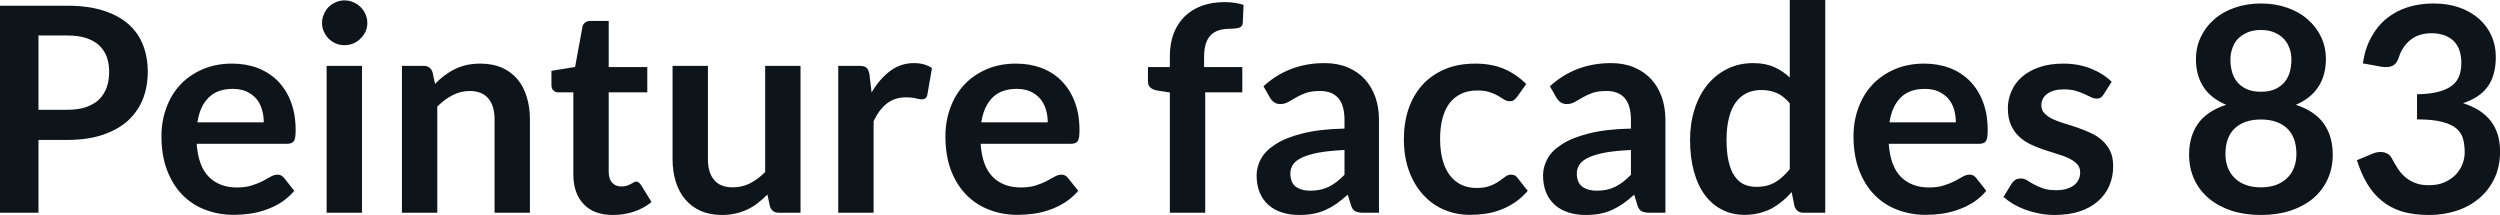 <svg fill="#0d141a" viewBox="0 0 200.836 17.273" height="100%" width="100%" xmlns="http://www.w3.org/2000/svg"><path preserveAspectRatio="none" d="M5.42 11.24L3.09 11.24L3.09 17.09L0 17.09L0 0.46L5.42 0.46Q7.08 0.46 8.30 0.85Q9.52 1.24 10.32 1.94Q11.11 2.64 11.49 3.62Q11.87 4.60 11.87 5.76L11.87 5.76Q11.87 6.97 11.47 7.98Q11.06 8.98 10.26 9.71Q9.45 10.43 8.25 10.83Q7.04 11.24 5.42 11.24L5.42 11.24ZM3.09 2.85L3.09 8.82L5.42 8.82Q6.27 8.82 6.90 8.61Q7.53 8.39 7.95 8.00Q8.36 7.60 8.57 7.03Q8.77 6.46 8.77 5.76L8.77 5.76Q8.77 5.09 8.57 4.55Q8.36 4.01 7.95 3.63Q7.53 3.25 6.90 3.05Q6.27 2.85 5.42 2.85L5.42 2.85L3.09 2.85ZM18.64 5.11L18.64 5.11Q19.76 5.11 20.69 5.46Q21.63 5.82 22.31 6.50Q22.99 7.19 23.37 8.18Q23.75 9.18 23.75 10.45L23.75 10.45Q23.75 10.78 23.72 10.99Q23.69 11.20 23.62 11.32Q23.54 11.44 23.41 11.49Q23.29 11.55 23.09 11.55L23.09 11.55L15.80 11.55Q15.93 13.36 16.78 14.21Q17.63 15.06 19.03 15.06L19.03 15.06Q19.72 15.06 20.22 14.90Q20.72 14.74 21.10 14.55Q21.47 14.35 21.75 14.19Q22.03 14.03 22.30 14.03L22.30 14.03Q22.47 14.03 22.60 14.10Q22.72 14.17 22.82 14.29L22.82 14.29L23.64 15.33Q23.17 15.88 22.59 16.26Q22.00 16.63 21.36 16.85Q20.72 17.08 20.06 17.17Q19.40 17.26 18.78 17.26L18.78 17.26Q17.55 17.26 16.49 16.85Q15.43 16.45 14.65 15.65Q13.87 14.85 13.42 13.67Q12.97 12.49 12.97 10.94L12.97 10.94Q12.97 9.73 13.36 8.67Q13.75 7.60 14.48 6.81Q15.21 6.03 16.27 5.57Q17.32 5.11 18.64 5.11ZM18.70 7.14L18.70 7.14Q17.46 7.14 16.76 7.84Q16.05 8.54 15.86 9.83L15.86 9.83L21.19 9.83Q21.19 9.28 21.04 8.79Q20.90 8.30 20.59 7.93Q20.27 7.57 19.80 7.35Q19.33 7.14 18.70 7.14ZM26.24 5.29L29.08 5.29L29.08 17.09L26.24 17.09L26.24 5.29ZM29.51 1.85L29.51 1.85Q29.51 2.22 29.36 2.54Q29.21 2.86 28.96 3.10Q28.72 3.35 28.38 3.49Q28.05 3.63 27.67 3.63L27.67 3.63Q27.30 3.63 26.97 3.49Q26.65 3.35 26.40 3.10Q26.16 2.86 26.02 2.54Q25.87 2.22 25.87 1.85L25.87 1.85Q25.87 1.47 26.02 1.14Q26.16 0.80 26.40 0.56Q26.65 0.32 26.97 0.18Q27.30 0.03 27.67 0.03L27.67 0.03Q28.05 0.03 28.38 0.18Q28.72 0.32 28.96 0.56Q29.21 0.80 29.36 1.14Q29.51 1.47 29.51 1.85ZM35.13 17.09L32.29 17.09L32.29 5.29L34.03 5.29Q34.58 5.29 34.75 5.81L34.75 5.81L34.95 6.74Q35.30 6.37 35.70 6.07Q36.10 5.77 36.54 5.55Q36.98 5.34 37.49 5.22Q38.00 5.11 38.59 5.11L38.59 5.11Q39.56 5.11 40.31 5.43Q41.05 5.76 41.56 6.35Q42.06 6.95 42.31 7.77Q42.57 8.59 42.57 9.58L42.57 9.58L42.57 17.09L39.73 17.09L39.73 9.58Q39.73 8.50 39.23 7.91Q38.73 7.31 37.73 7.31L37.73 7.31Q37.00 7.31 36.35 7.65Q35.71 7.98 35.13 8.56L35.13 8.56L35.13 17.09ZM49.24 17.27L49.24 17.27Q47.71 17.27 46.89 16.40Q46.06 15.54 46.06 14.01L46.06 14.01L46.06 7.42L44.86 7.42Q44.63 7.42 44.46 7.27Q44.30 7.12 44.30 6.82L44.30 6.82L44.30 5.69L46.20 5.38L46.79 2.16Q46.84 1.93 47.01 1.81Q47.17 1.68 47.43 1.68L47.43 1.68L48.90 1.68L48.90 5.39L52.00 5.39L52.00 7.42L48.90 7.42L48.90 13.81Q48.90 14.36 49.17 14.67Q49.45 14.98 49.91 14.98L49.91 14.98Q50.17 14.98 50.35 14.92Q50.53 14.86 50.66 14.79Q50.80 14.72 50.90 14.66Q51.00 14.59 51.11 14.59L51.11 14.59Q51.23 14.59 51.31 14.66Q51.39 14.72 51.49 14.85L51.49 14.85L52.34 16.23Q51.72 16.74 50.91 17.01Q50.11 17.27 49.24 17.27ZM54.03 5.29L56.87 5.29L56.87 12.79Q56.87 13.87 57.37 14.46Q57.87 15.05 58.87 15.05L58.87 15.05Q59.60 15.05 60.25 14.73Q60.89 14.40 61.47 13.82L61.47 13.82L61.47 5.29L64.31 5.29L64.31 17.09L62.57 17.09Q62.02 17.09 61.85 16.57L61.85 16.57L61.65 15.63Q61.28 16.00 60.89 16.30Q60.50 16.61 60.06 16.82Q59.62 17.03 59.10 17.15Q58.59 17.27 58.01 17.27L58.01 17.27Q57.04 17.27 56.30 16.95Q55.56 16.62 55.05 16.02Q54.54 15.42 54.29 14.60Q54.03 13.78 54.03 12.79L54.03 12.79L54.03 5.29ZM70.18 17.09L67.34 17.09L67.34 5.29L69.01 5.29Q69.45 5.29 69.62 5.45Q69.79 5.61 69.85 6.00L69.85 6.00L70.02 7.43Q70.66 6.34 71.51 5.70Q72.36 5.07 73.42 5.07L73.42 5.07Q74.29 5.07 74.87 5.47L74.87 5.47L74.50 7.60Q74.46 7.81 74.35 7.89Q74.23 7.98 74.04 7.98L74.04 7.98Q73.86 7.98 73.57 7.90Q73.27 7.82 72.77 7.82L72.77 7.82Q71.89 7.82 71.25 8.31Q70.62 8.80 70.18 9.74L70.18 9.74L70.18 17.09ZM81.62 5.11L81.62 5.11Q82.73 5.11 83.67 5.46Q84.61 5.82 85.28 6.50Q85.96 7.19 86.34 8.18Q86.72 9.18 86.72 10.45L86.72 10.45Q86.72 10.78 86.69 10.99Q86.66 11.20 86.59 11.32Q86.51 11.44 86.39 11.49Q86.26 11.55 86.07 11.55L86.07 11.55L78.78 11.55Q78.90 13.36 79.75 14.21Q80.60 15.06 82.01 15.06L82.01 15.06Q82.70 15.06 83.20 14.90Q83.70 14.74 84.07 14.55Q84.44 14.35 84.73 14.19Q85.01 14.03 85.27 14.03L85.27 14.03Q85.45 14.03 85.57 14.10Q85.70 14.17 85.79 14.29L85.79 14.29L86.62 15.33Q86.15 15.88 85.56 16.26Q84.97 16.63 84.34 16.85Q83.70 17.08 83.04 17.17Q82.37 17.26 81.75 17.26L81.75 17.26Q80.52 17.26 79.47 16.85Q78.41 16.45 77.63 15.65Q76.84 14.85 76.39 13.67Q75.95 12.49 75.95 10.94L75.95 10.94Q75.95 9.73 76.34 8.67Q76.73 7.60 77.46 6.81Q78.19 6.03 79.24 5.57Q80.29 5.11 81.62 5.11ZM81.67 7.14L81.67 7.14Q80.43 7.14 79.73 7.84Q79.03 8.54 78.83 9.83L78.83 9.83L84.17 9.83Q84.17 9.28 84.02 8.79Q83.87 8.30 83.56 7.93Q83.25 7.57 82.78 7.35Q82.31 7.14 81.67 7.14ZM96.82 17.09L93.98 17.09L93.98 7.43L92.95 7.27Q92.62 7.21 92.42 7.04Q92.22 6.87 92.22 6.55L92.22 6.55L92.22 5.39L93.98 5.39L93.98 4.52Q93.98 3.51 94.28 2.70Q94.59 1.90 95.16 1.33Q95.73 0.77 96.54 0.47Q97.36 0.17 98.38 0.17L98.38 0.17Q99.20 0.17 99.90 0.39L99.90 0.39L99.84 1.82Q99.82 2.15 99.53 2.23Q99.25 2.31 98.87 2.31L98.87 2.31Q98.36 2.31 97.96 2.42Q97.57 2.53 97.29 2.80Q97.01 3.07 96.87 3.51Q96.73 3.96 96.73 4.61L96.73 4.61L96.73 5.39L99.80 5.39L99.80 7.42L96.82 7.42L96.82 17.09ZM110.78 9.64L110.78 17.09L109.50 17.09Q109.10 17.09 108.87 16.97Q108.64 16.85 108.53 16.48L108.53 16.48L108.27 15.64Q107.82 16.04 107.39 16.35Q106.96 16.65 106.50 16.86Q106.04 17.07 105.52 17.17Q105.01 17.27 104.37 17.27L104.37 17.27Q103.63 17.27 102.99 17.07Q102.36 16.87 101.91 16.47Q101.45 16.07 101.20 15.47Q100.95 14.87 100.95 14.08L100.95 14.08Q100.95 13.41 101.30 12.76Q101.65 12.11 102.47 11.59Q103.28 11.06 104.64 10.72Q106.00 10.37 108.01 10.33L108.01 10.33L108.01 9.64Q108.01 8.45 107.51 7.88Q107.01 7.31 106.05 7.31L106.05 7.31Q105.36 7.31 104.90 7.47Q104.44 7.64 104.10 7.84Q103.76 8.04 103.48 8.20Q103.19 8.36 102.84 8.36L102.84 8.36Q102.56 8.36 102.35 8.21Q102.14 8.06 102.02 7.84L102.02 7.84L101.50 6.93Q103.53 5.07 106.41 5.07L106.41 5.07Q107.44 5.07 108.26 5.41Q109.07 5.75 109.63 6.35Q110.19 6.96 110.49 7.80Q110.78 8.64 110.78 9.64L110.78 9.64ZM105.26 15.32L105.26 15.32Q105.70 15.32 106.06 15.24Q106.43 15.16 106.76 15.00Q107.09 14.83 107.39 14.60Q107.70 14.36 108.01 14.04L108.01 14.04L108.01 12.05Q106.77 12.11 105.93 12.26Q105.10 12.42 104.59 12.66Q104.09 12.90 103.87 13.22Q103.66 13.55 103.66 13.93L103.66 13.93Q103.66 14.67 104.10 15.00Q104.55 15.32 105.26 15.32ZM122.61 6.75L121.87 7.79Q121.74 7.95 121.62 8.04Q121.50 8.13 121.27 8.13L121.27 8.13Q121.05 8.13 120.84 8.00Q120.63 7.87 120.35 7.70Q120.06 7.53 119.66 7.40Q119.27 7.27 118.68 7.27L118.68 7.27Q117.93 7.27 117.37 7.54Q116.81 7.81 116.43 8.31Q116.06 8.82 115.87 9.54Q115.69 10.26 115.69 11.17L115.69 11.17Q115.69 12.11 115.89 12.85Q116.09 13.58 116.47 14.08Q116.85 14.58 117.39 14.84Q117.93 15.10 118.61 15.10L118.61 15.10Q119.29 15.10 119.71 14.93Q120.13 14.77 120.42 14.56Q120.70 14.36 120.92 14.20Q121.13 14.03 121.39 14.03L121.39 14.03Q121.74 14.03 121.91 14.29L121.91 14.29L122.73 15.33Q122.26 15.88 121.70 16.26Q121.15 16.63 120.56 16.85Q119.97 17.08 119.34 17.17Q118.70 17.26 118.08 17.26L118.08 17.26Q116.99 17.26 116.02 16.85Q115.06 16.45 114.34 15.66Q113.62 14.88 113.20 13.75Q112.78 12.62 112.78 11.17L112.78 11.17Q112.78 9.87 113.15 8.76Q113.53 7.65 114.25 6.84Q114.98 6.03 116.05 5.57Q117.12 5.11 118.51 5.11L118.51 5.11Q119.83 5.11 120.82 5.53Q121.82 5.96 122.61 6.75L122.61 6.75ZM133.79 9.64L133.79 17.09L132.51 17.09Q132.11 17.09 131.88 16.97Q131.65 16.85 131.54 16.48L131.54 16.48L131.28 15.64Q130.84 16.04 130.40 16.35Q129.97 16.65 129.51 16.86Q129.05 17.07 128.54 17.17Q128.02 17.27 127.39 17.27L127.39 17.27Q126.64 17.27 126.01 17.07Q125.37 16.87 124.92 16.47Q124.46 16.07 124.21 15.47Q123.96 14.87 123.96 14.08L123.96 14.08Q123.96 13.41 124.31 12.76Q124.66 12.11 125.48 11.59Q126.29 11.06 127.65 10.72Q129.01 10.37 131.02 10.33L131.02 10.33L131.02 9.64Q131.02 8.45 130.52 7.88Q130.02 7.31 129.06 7.31L129.06 7.31Q128.37 7.31 127.91 7.47Q127.45 7.64 127.12 7.84Q126.78 8.04 126.49 8.20Q126.20 8.36 125.86 8.36L125.86 8.36Q125.57 8.36 125.36 8.21Q125.15 8.06 125.03 7.84L125.03 7.84L124.51 6.93Q126.55 5.07 129.42 5.07L129.42 5.07Q130.46 5.07 131.27 5.41Q132.08 5.75 132.64 6.35Q133.20 6.96 133.50 7.80Q133.79 8.64 133.79 9.64L133.79 9.64ZM128.27 15.32L128.27 15.32Q128.71 15.32 129.08 15.24Q129.44 15.16 129.77 15.00Q130.10 14.83 130.40 14.60Q130.71 14.36 131.02 14.04L131.02 14.04L131.02 12.05Q129.78 12.11 128.94 12.26Q128.11 12.42 127.60 12.66Q127.10 12.90 126.89 13.22Q126.67 13.55 126.67 13.93L126.67 13.93Q126.67 14.67 127.12 15.00Q127.56 15.32 128.27 15.32ZM146.63 17.09L144.89 17.09Q144.34 17.09 144.16 16.57L144.16 16.57L143.93 15.43Q143.57 15.85 143.16 16.18Q142.76 16.51 142.30 16.76Q141.83 17.00 141.29 17.13Q140.76 17.26 140.14 17.26L140.14 17.26Q139.17 17.26 138.37 16.86Q137.56 16.46 136.98 15.69Q136.40 14.93 136.09 13.80Q135.77 12.67 135.77 11.22L135.77 11.22Q135.77 9.91 136.13 8.79Q136.48 7.66 137.15 6.83Q137.82 6.00 138.75 5.54Q139.68 5.07 140.84 5.07L140.84 5.07Q141.83 5.07 142.53 5.39Q143.23 5.70 143.78 6.23L143.78 6.23L143.78 0L146.63 0L146.63 17.09ZM141.10 15.01L141.10 15.01Q141.99 15.01 142.61 14.64Q143.23 14.27 143.78 13.59L143.78 13.59L143.78 8.30Q143.30 7.72 142.73 7.47Q142.16 7.23 141.51 7.23L141.51 7.23Q140.86 7.23 140.34 7.47Q139.82 7.72 139.45 8.21Q139.09 8.69 138.90 9.45Q138.70 10.20 138.70 11.22L138.70 11.22Q138.70 12.26 138.87 12.98Q139.03 13.70 139.35 14.15Q139.66 14.60 140.10 14.81Q140.55 15.01 141.10 15.01ZM154.57 5.11L154.57 5.11Q155.69 5.11 156.62 5.46Q157.56 5.82 158.24 6.50Q158.92 7.19 159.30 8.18Q159.68 9.18 159.68 10.45L159.68 10.45Q159.68 10.78 159.65 10.99Q159.62 11.20 159.55 11.32Q159.47 11.44 159.34 11.49Q159.22 11.55 159.02 11.55L159.02 11.55L151.73 11.55Q151.86 13.36 152.71 14.21Q153.56 15.06 154.96 15.06L154.96 15.06Q155.65 15.06 156.15 14.90Q156.65 14.74 157.03 14.55Q157.40 14.35 157.68 14.19Q157.96 14.03 158.23 14.03L158.23 14.03Q158.40 14.03 158.53 14.10Q158.65 14.17 158.75 14.29L158.75 14.29L159.57 15.33Q159.10 15.88 158.52 16.26Q157.93 16.63 157.29 16.85Q156.65 17.08 155.99 17.17Q155.33 17.26 154.71 17.26L154.71 17.26Q153.48 17.26 152.42 16.85Q151.36 16.45 150.58 15.65Q149.80 14.85 149.35 13.67Q148.90 12.49 148.90 10.94L148.90 10.94Q148.90 9.73 149.29 8.67Q149.68 7.60 150.41 6.81Q151.14 6.03 152.20 5.57Q153.25 5.11 154.57 5.11ZM154.63 7.14L154.63 7.14Q153.39 7.14 152.69 7.84Q151.98 8.54 151.79 9.83L151.79 9.83L157.12 9.83Q157.12 9.28 156.98 8.79Q156.83 8.30 156.52 7.93Q156.20 7.57 155.73 7.35Q155.26 7.14 154.63 7.14ZM169.64 6.57L168.99 7.59Q168.88 7.77 168.75 7.85Q168.62 7.92 168.43 7.92L168.43 7.92Q168.22 7.92 167.99 7.81Q167.75 7.69 167.44 7.55Q167.13 7.41 166.73 7.29Q166.34 7.18 165.80 7.18L165.80 7.18Q164.96 7.18 164.47 7.53Q163.99 7.89 163.99 8.46L163.99 8.46Q163.99 8.84 164.24 9.10Q164.48 9.36 164.89 9.56Q165.30 9.75 165.82 9.91Q166.34 10.06 166.88 10.25Q167.42 10.43 167.93 10.67Q168.45 10.90 168.86 11.26Q169.27 11.63 169.52 12.13Q169.76 12.64 169.76 13.35L169.76 13.35Q169.76 14.20 169.45 14.92Q169.14 15.64 168.54 16.16Q167.95 16.69 167.07 16.98Q166.19 17.27 165.05 17.27L165.05 17.27Q164.44 17.27 163.86 17.16Q163.28 17.05 162.74 16.86Q162.21 16.66 161.75 16.40Q161.30 16.13 160.95 15.82L160.95 15.82L161.61 14.74Q161.74 14.55 161.91 14.44Q162.08 14.34 162.35 14.34L162.35 14.34Q162.61 14.34 162.85 14.49Q163.08 14.64 163.39 14.81Q163.70 14.98 164.12 15.13Q164.54 15.28 165.19 15.28L165.19 15.28Q165.69 15.28 166.05 15.16Q166.42 15.04 166.65 14.85Q166.89 14.65 167.00 14.39Q167.11 14.13 167.11 13.86L167.11 13.86Q167.11 13.44 166.86 13.18Q166.61 12.91 166.20 12.72Q165.80 12.52 165.27 12.37Q164.75 12.21 164.20 12.03Q163.66 11.84 163.13 11.60Q162.61 11.35 162.20 10.97Q161.79 10.59 161.55 10.04Q161.30 9.49 161.30 8.71L161.30 8.71Q161.30 7.98 161.59 7.33Q161.87 6.67 162.43 6.18Q162.99 5.69 163.82 5.40Q164.66 5.11 165.75 5.11L165.75 5.11Q166.97 5.11 167.97 5.51Q168.97 5.91 169.64 6.57L169.64 6.57ZM181.63 17.27L181.63 17.27Q180.34 17.27 179.28 16.93Q178.22 16.58 177.46 15.95Q176.70 15.32 176.28 14.42Q175.86 13.52 175.86 12.42L175.86 12.42Q175.86 10.95 176.58 9.93Q177.31 8.91 178.84 8.42L178.84 8.42Q177.62 7.91 177.01 6.98Q176.41 6.05 176.41 4.74L176.41 4.74Q176.41 3.79 176.80 2.98Q177.18 2.16 177.87 1.56Q178.56 0.95 179.52 0.62Q180.48 0.28 181.63 0.28L181.63 0.28Q182.78 0.28 183.74 0.62Q184.70 0.95 185.39 1.56Q186.08 2.16 186.47 2.98Q186.85 3.79 186.85 4.74L186.85 4.74Q186.85 6.05 186.24 6.98Q185.63 7.91 184.43 8.42L184.43 8.42Q185.95 8.91 186.68 9.93Q187.40 10.95 187.40 12.42L187.40 12.42Q187.40 13.52 186.98 14.42Q186.56 15.32 185.81 15.95Q185.05 16.58 183.98 16.93Q182.92 17.27 181.63 17.27ZM181.63 15.05L181.63 15.05Q182.33 15.05 182.86 14.85Q183.39 14.65 183.75 14.29Q184.11 13.94 184.30 13.44Q184.48 12.95 184.48 12.37L184.48 12.37Q184.48 11.01 183.72 10.30Q182.96 9.60 181.63 9.60L181.63 9.60Q180.30 9.60 179.54 10.30Q178.78 11.01 178.78 12.37L178.78 12.37Q178.78 12.95 178.96 13.44Q179.15 13.94 179.51 14.29Q179.87 14.65 180.40 14.85Q180.93 15.05 181.63 15.05ZM181.63 7.37L181.63 7.37Q182.32 7.37 182.79 7.15Q183.26 6.93 183.55 6.57Q183.84 6.21 183.96 5.74Q184.08 5.28 184.08 4.78L184.08 4.78Q184.08 4.31 183.93 3.89Q183.78 3.46 183.48 3.13Q183.18 2.81 182.72 2.61Q182.26 2.41 181.63 2.41L181.63 2.41Q181.00 2.41 180.54 2.61Q180.08 2.81 179.77 3.13Q179.47 3.46 179.33 3.89Q179.18 4.31 179.18 4.78L179.18 4.78Q179.18 5.28 179.30 5.74Q179.42 6.21 179.71 6.57Q180.00 6.93 180.47 7.15Q180.94 7.37 181.63 7.37ZM195.49 0.28L195.49 0.28Q196.64 0.28 197.56 0.60Q198.49 0.93 199.15 1.51Q199.80 2.09 200.15 2.87Q200.50 3.66 200.50 4.57L200.50 4.57Q200.50 5.36 200.32 5.96Q200.15 6.57 199.81 7.01Q199.47 7.46 198.98 7.77Q198.49 8.08 197.87 8.29L197.87 8.29Q199.36 8.76 200.10 9.73Q200.84 10.69 200.84 12.16L200.84 12.16Q200.84 13.40 200.38 14.35Q199.92 15.31 199.13 15.96Q198.35 16.61 197.32 16.94Q196.29 17.27 195.14 17.27L195.14 17.27Q193.89 17.27 192.96 16.99Q192.03 16.70 191.34 16.13Q190.65 15.57 190.16 14.75Q189.68 13.94 189.34 12.87L189.34 12.87L190.59 12.35Q190.91 12.21 191.24 12.21L191.24 12.21Q191.54 12.21 191.78 12.34Q192.02 12.47 192.14 12.71L192.14 12.71Q192.35 13.11 192.60 13.50Q192.84 13.89 193.19 14.20Q193.53 14.50 194.00 14.69Q194.46 14.88 195.11 14.88L195.11 14.88Q195.83 14.88 196.37 14.65Q196.91 14.41 197.28 14.03Q197.64 13.65 197.82 13.18Q198.00 12.72 198.00 12.25L198.00 12.25Q198.00 11.65 197.87 11.16Q197.74 10.67 197.34 10.33Q196.94 9.98 196.18 9.79Q195.43 9.59 194.17 9.59L194.17 9.59L194.17 7.57Q195.21 7.56 195.90 7.37Q196.59 7.19 197.00 6.86Q197.41 6.53 197.57 6.07Q197.73 5.61 197.73 5.06L197.73 5.06Q197.73 3.88 197.09 3.27Q196.44 2.67 195.33 2.67L195.33 2.67Q194.32 2.67 193.65 3.20Q192.98 3.74 192.72 4.58L192.72 4.58Q192.58 5.01 192.34 5.20Q192.10 5.39 191.70 5.39L191.70 5.39Q191.52 5.39 191.31 5.36L191.31 5.36L189.82 5.09Q189.99 3.90 190.49 3.00Q190.98 2.09 191.72 1.49Q192.46 0.89 193.42 0.58Q194.38 0.28 195.49 0.28Z"></path></svg>